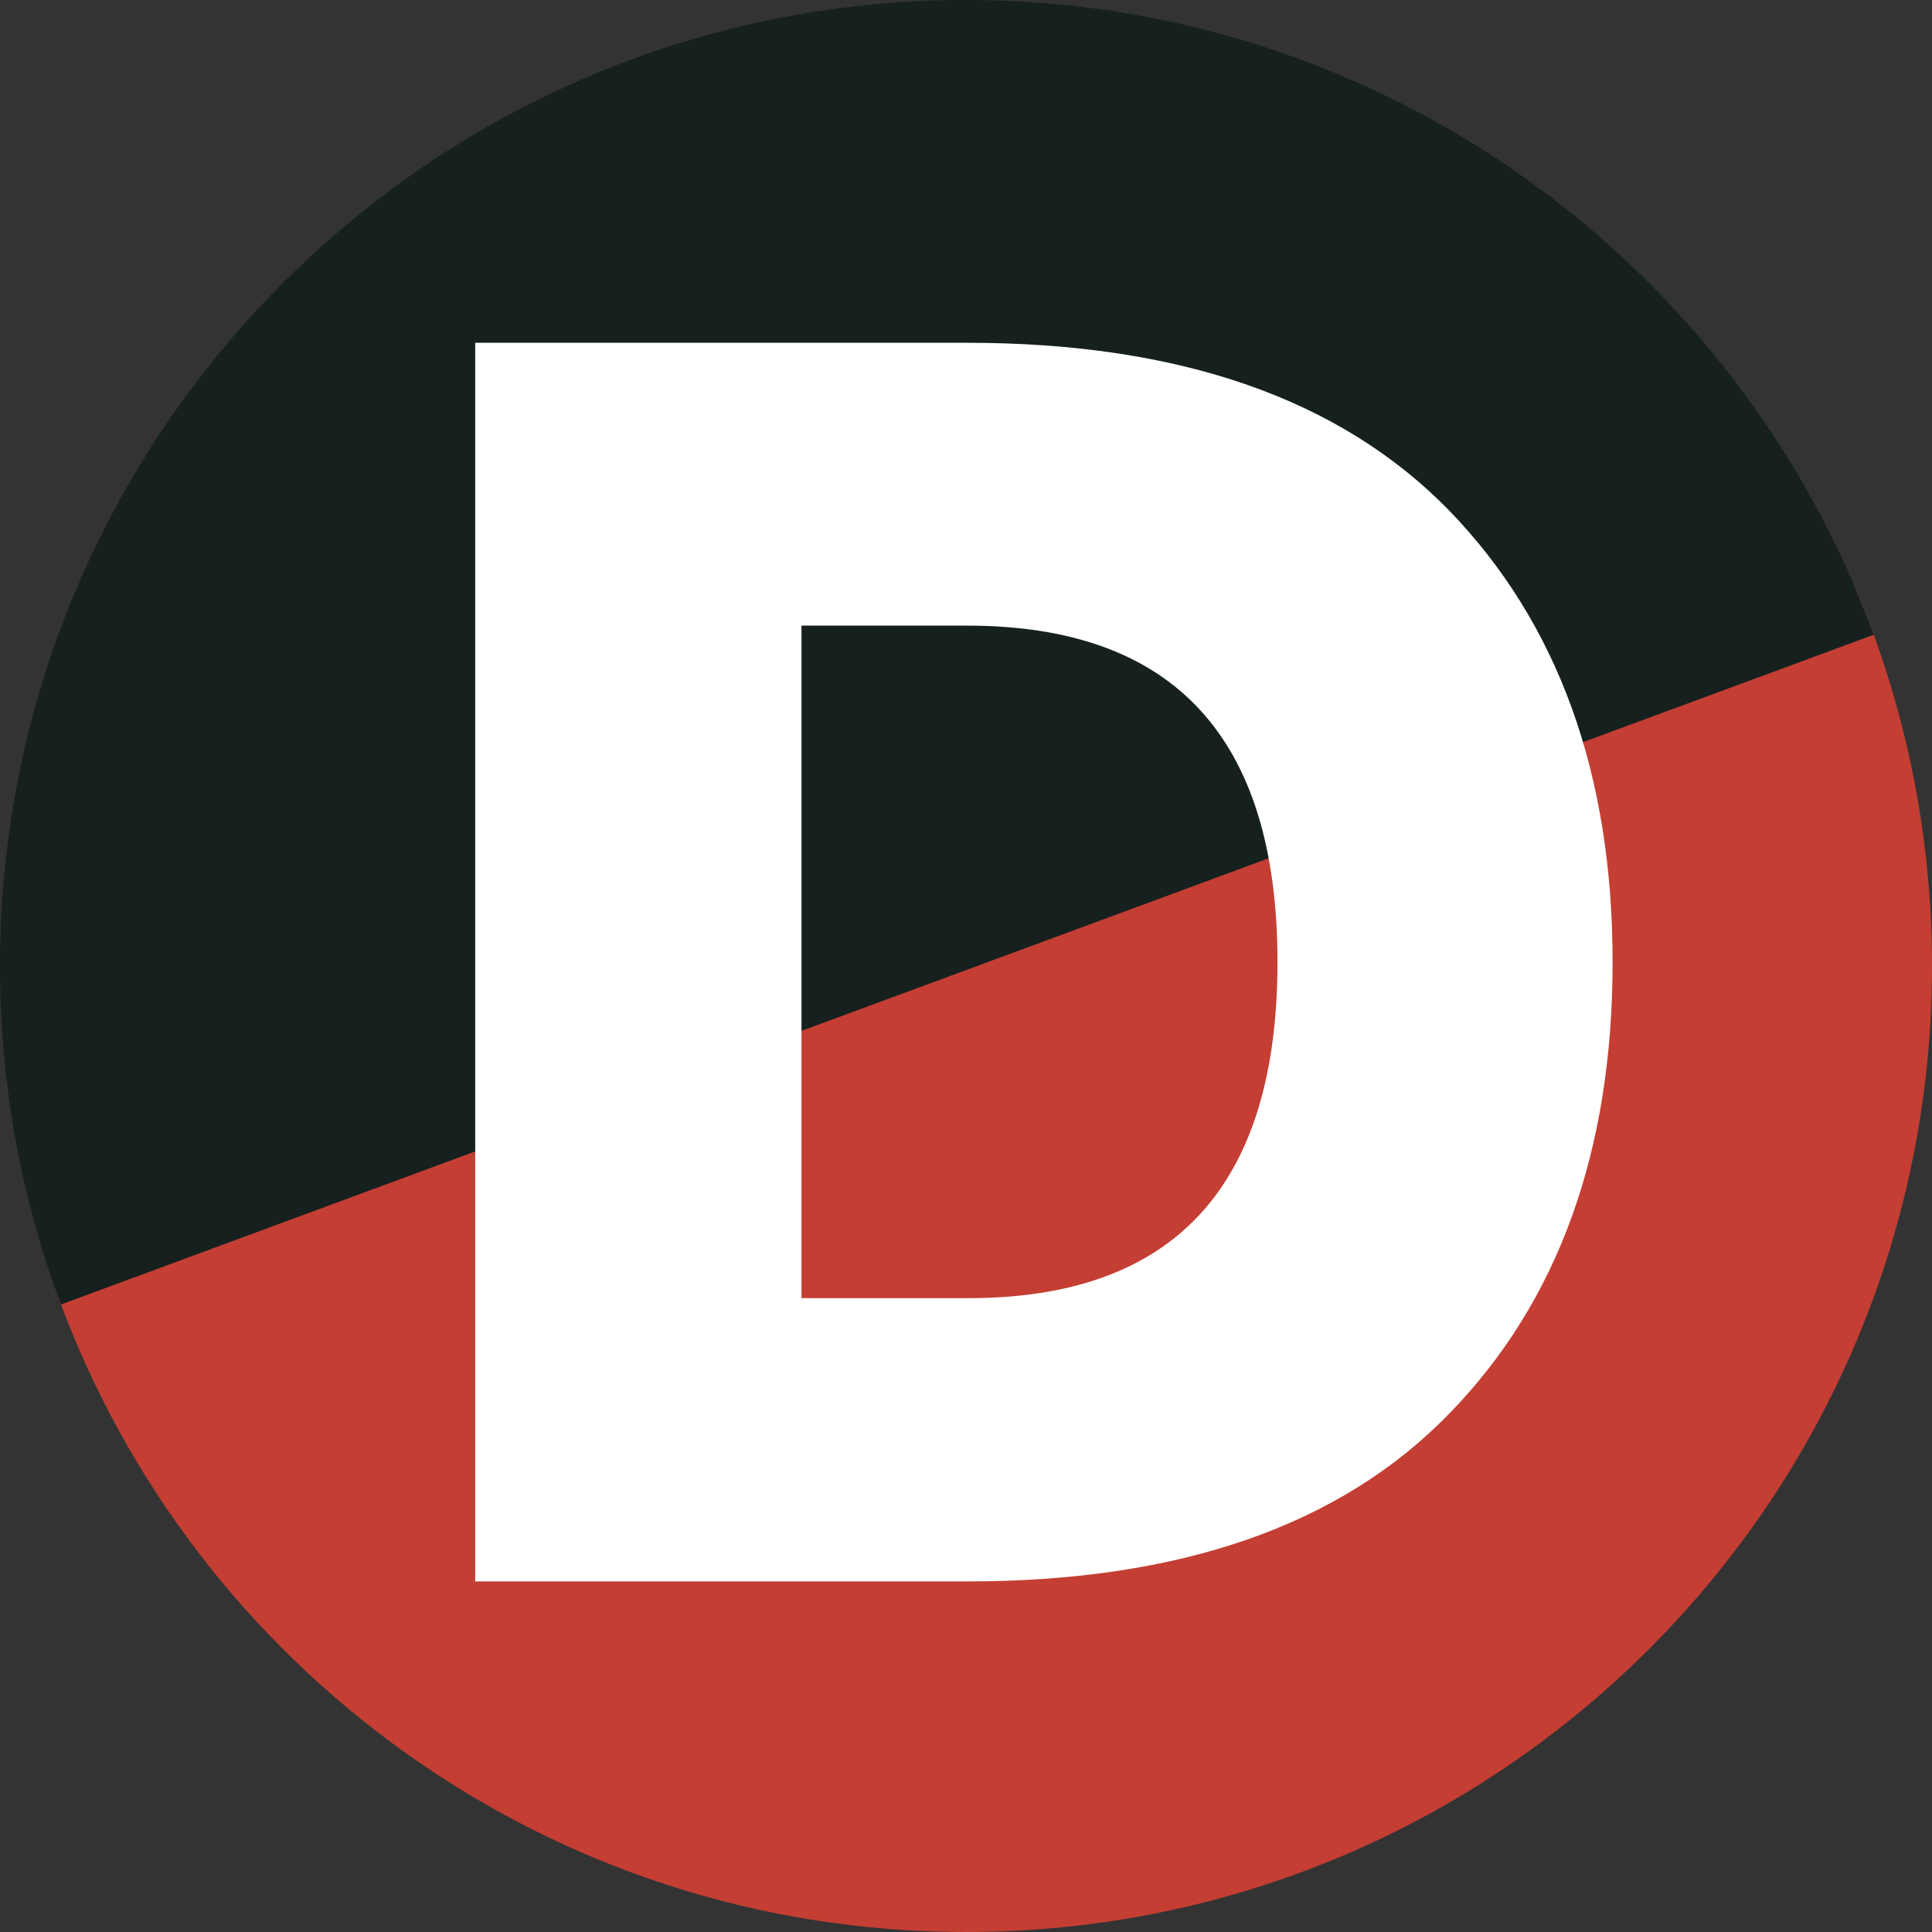 <?xml version="1.0" encoding="UTF-8"?>
<svg xmlns="http://www.w3.org/2000/svg" xmlns:xlink="http://www.w3.org/1999/xlink" width="248" height="248" viewBox="0 0 248 248" fill="none">
  <rect x="0" y="0" width="248" height="248" fill="#333333" stroke="none"/>
  <path d="M7.403 166.302C24.697 213.957 70.373 248 124 248C192.484 248 248 192.483 248 124C248 106.641 244.433 90.114 237.992 75.114L7.403 166.302Z" fill="#C43E33"></path>
  <path d="M240.517 81.479C223.164 33.939 177.546 -1.95779e-05 124 0C55.517 -1.75269e-05 -7.96432e-07 55.517 0 124C1.99414e-05 139.286 2.766 153.927 7.825 167.448L240.517 81.479Z" fill="#16201F"></path>
  <path d="M61 44H124.15C151.461 44 172.079 51.208 186.058 65.569C199.984 79.984 207 99.276 207 123.5C207 147.724 200.038 167.071 186.058 181.431C172.079 195.847 151.461 203 124.15 203H61V44ZM163.983 123.5C163.983 94.724 150.705 80.309 124.15 80.309H102.884V166.637H124.15C150.705 166.691 163.983 152.276 163.983 123.5Z" fill="white"></path>
</svg>
